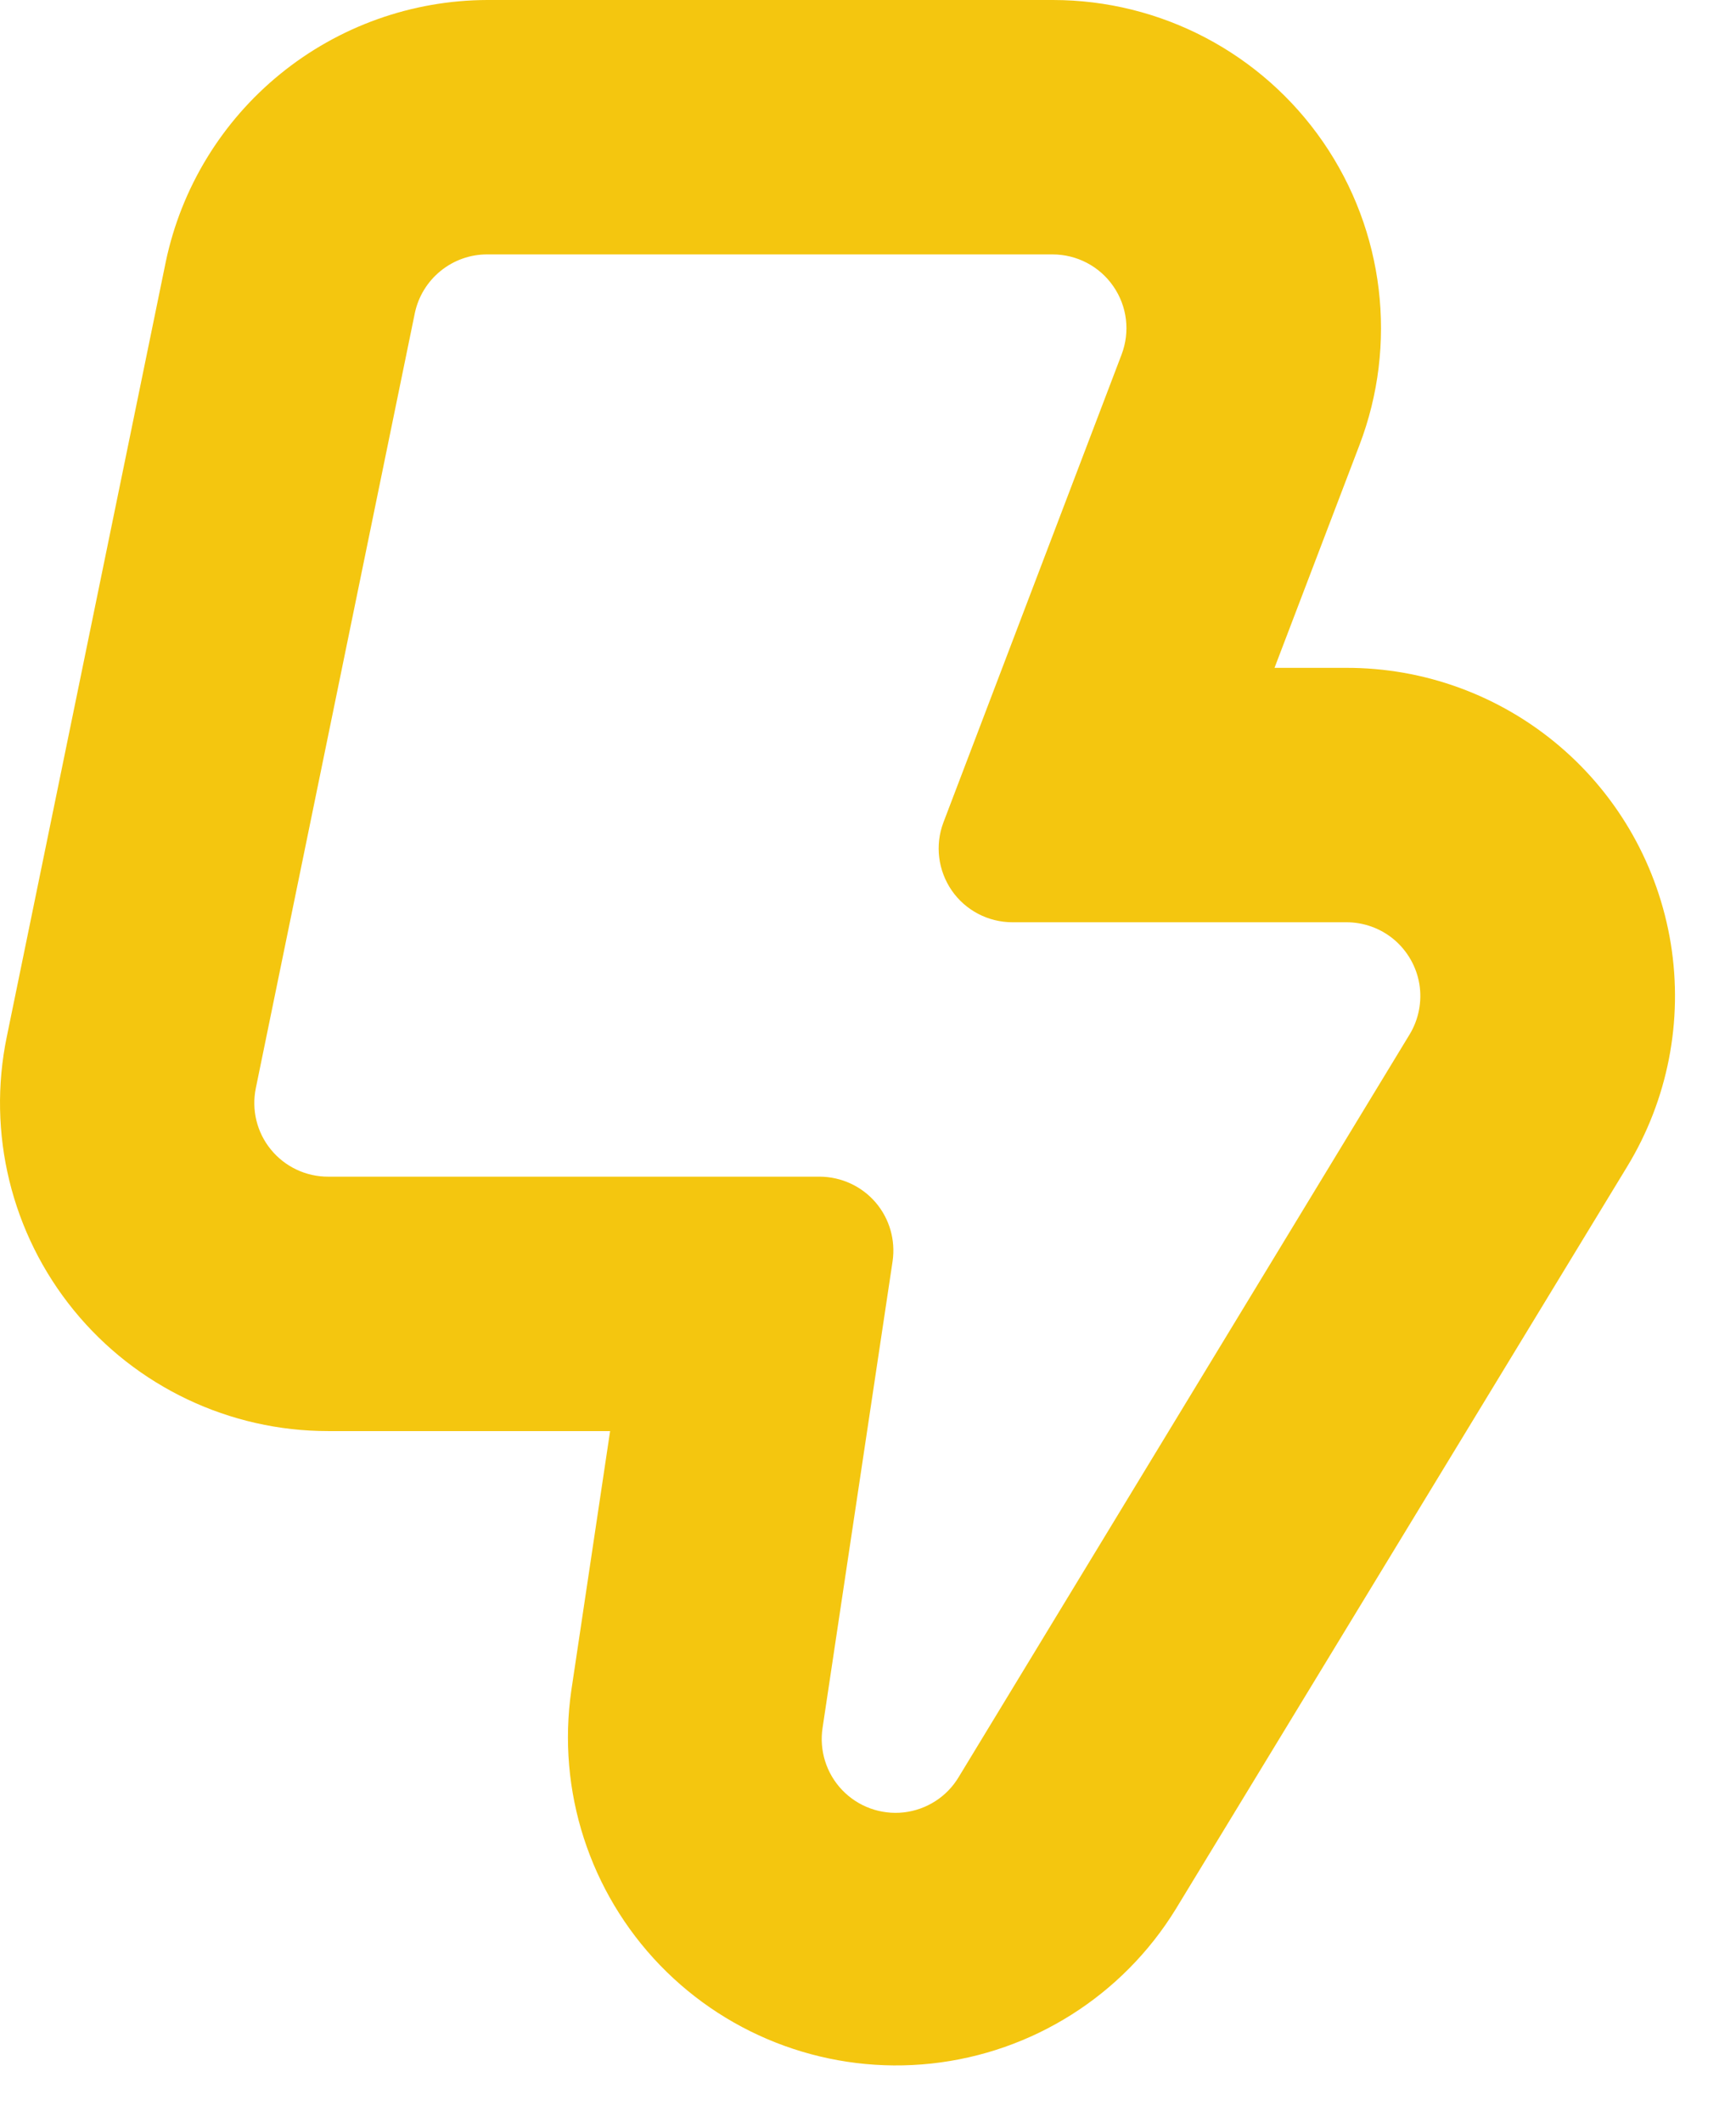 <svg width="18" height="22" viewBox="0 0 18 22" fill="none" xmlns="http://www.w3.org/2000/svg">
<path d="M3.404 14.839H6.326L5.924 17.527C5.773 18.568 6.113 19.62 6.843 20.377C7.573 21.133 8.612 21.51 9.658 21.397C10.703 21.284 11.638 20.694 12.189 19.799L16.872 12.096C17.293 11.404 17.453 10.585 17.324 9.785C17.194 8.986 16.785 8.259 16.168 7.735C15.55 7.21 14.767 6.923 13.957 6.925H13.215L14.095 4.617C14.495 3.571 14.354 2.395 13.719 1.473C13.084 0.551 12.036 0 10.917 0H5.053C4.271 0.002 3.513 0.273 2.906 0.767C2.299 1.261 1.88 1.948 1.719 2.714L0.071 10.747V10.747C-0.137 11.749 0.118 12.792 0.765 13.586C1.411 14.379 2.381 14.84 3.404 14.839L3.404 14.839ZM2.653 11.281L4.301 3.248C4.337 3.075 4.432 2.92 4.569 2.809C4.706 2.698 4.877 2.637 5.053 2.638H10.913C11.165 2.638 11.401 2.761 11.544 2.969C11.688 3.177 11.719 3.441 11.629 3.677L9.782 8.528H9.782C9.693 8.763 9.726 9.026 9.868 9.233C10.011 9.44 10.246 9.563 10.498 9.563H13.957C14.139 9.562 14.316 9.626 14.455 9.743C14.594 9.861 14.687 10.024 14.717 10.204C14.746 10.383 14.711 10.568 14.617 10.724L9.94 18.427C9.818 18.631 9.607 18.766 9.37 18.793C9.133 18.819 8.898 18.734 8.733 18.562C8.568 18.39 8.493 18.151 8.529 17.916L9.255 13.078C9.287 12.858 9.223 12.636 9.078 12.467C8.933 12.299 8.722 12.202 8.499 12.201H3.404C3.174 12.202 2.955 12.099 2.809 11.92C2.663 11.742 2.606 11.507 2.653 11.281L2.653 11.281Z" fill="#F4C60F"/>
</svg>
